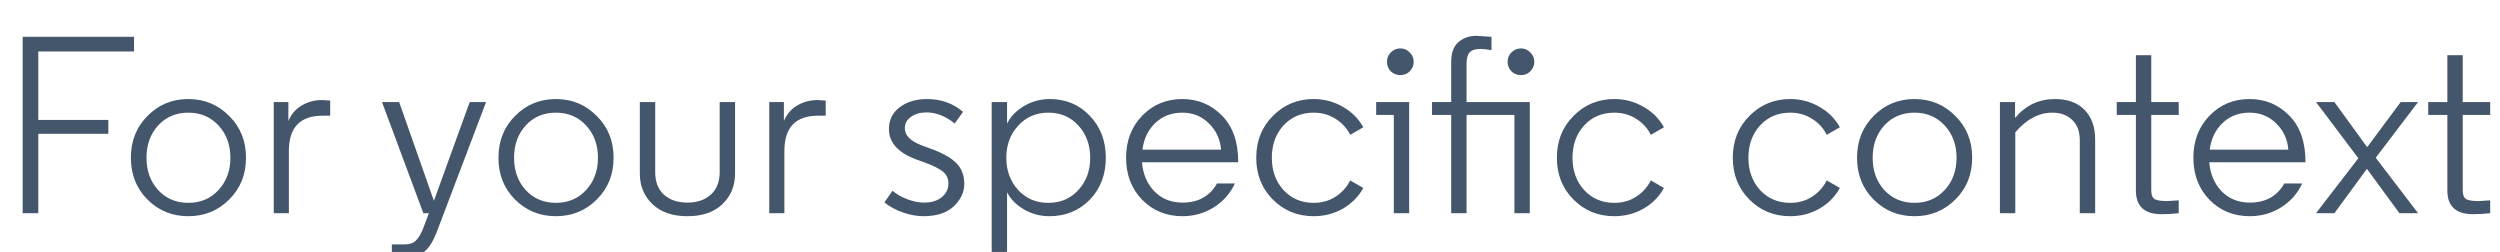 <svg width="129" height="13" viewBox="0 0 129 13" fill="none" xmlns="http://www.w3.org/2000/svg">
<g clip-path="url(#clip0_2949_28101)">
<path d="M5.59 6.905H1.976V11H1.17V1.9H6.916V2.654H1.976V6.19H5.59V6.905ZM7.611 10.298C7.039 9.726 6.753 9.007 6.753 8.14C6.753 7.273 7.039 6.554 7.611 5.982C8.183 5.401 8.885 5.111 9.717 5.111C10.549 5.111 11.251 5.401 11.823 5.982C12.404 6.554 12.694 7.273 12.694 8.14C12.694 9.007 12.404 9.726 11.823 10.298C11.251 10.87 10.549 11.156 9.717 11.156C8.885 11.156 8.183 10.87 7.611 10.298ZM11.277 9.804C11.684 9.362 11.888 8.807 11.888 8.14C11.888 7.473 11.684 6.918 11.277 6.476C10.87 6.034 10.35 5.813 9.717 5.813C9.084 5.813 8.564 6.034 8.157 6.476C7.758 6.918 7.559 7.473 7.559 8.14C7.559 8.807 7.758 9.362 8.157 9.804C8.564 10.246 9.084 10.467 9.717 10.467C10.35 10.467 10.87 10.246 11.277 9.804ZM17.038 5.189V5.969H16.648C15.487 5.969 14.906 6.576 14.906 7.789V11H14.126V5.267H14.88V6.242C15.036 5.878 15.27 5.609 15.582 5.436C15.894 5.254 16.236 5.163 16.609 5.163C16.687 5.163 16.83 5.172 17.038 5.189ZM21.857 11.728L22.13 11H21.844L19.712 5.267H20.596L22.39 10.363L24.236 5.267H25.081L22.52 12.014C22.346 12.456 22.143 12.777 21.909 12.976C21.683 13.175 21.341 13.275 20.882 13.275H20.219V12.612H20.869C21.137 12.612 21.337 12.543 21.467 12.404C21.605 12.274 21.735 12.049 21.857 11.728ZM26.578 10.298C26.006 9.726 25.72 9.007 25.72 8.14C25.72 7.273 26.006 6.554 26.578 5.982C27.15 5.401 27.852 5.111 28.684 5.111C29.516 5.111 30.218 5.401 30.79 5.982C31.371 6.554 31.661 7.273 31.661 8.14C31.661 9.007 31.371 9.726 30.79 10.298C30.218 10.87 29.516 11.156 28.684 11.156C27.852 11.156 27.15 10.87 26.578 10.298ZM30.244 9.804C30.651 9.362 30.855 8.807 30.855 8.14C30.855 7.473 30.651 6.918 30.244 6.476C29.837 6.034 29.317 5.813 28.684 5.813C28.051 5.813 27.531 6.034 27.124 6.476C26.725 6.918 26.526 7.473 26.526 8.14C26.526 8.807 26.725 9.362 27.124 9.804C27.531 10.246 28.051 10.467 28.684 10.467C29.317 10.467 29.837 10.246 30.244 9.804ZM37.279 10.532C36.846 10.948 36.243 11.156 35.472 11.156C34.701 11.156 34.098 10.948 33.665 10.532C33.232 10.116 33.015 9.592 33.015 8.959V5.267H33.808V8.881C33.808 9.384 33.96 9.774 34.263 10.051C34.575 10.32 34.978 10.454 35.472 10.454C35.966 10.454 36.365 10.32 36.668 10.051C36.98 9.774 37.136 9.384 37.136 8.881V5.267H37.929V8.959C37.929 9.592 37.712 10.116 37.279 10.532ZM42.606 5.189V5.969H42.217C41.055 5.969 40.474 6.576 40.474 7.789V11H39.694V5.267H40.449V6.242C40.605 5.878 40.839 5.609 41.151 5.436C41.462 5.254 41.805 5.163 42.178 5.163C42.255 5.163 42.398 5.172 42.606 5.189ZM47.677 10.454C48.059 10.454 48.362 10.363 48.587 10.181C48.821 9.99 48.938 9.756 48.938 9.479C48.938 9.21 48.839 8.998 48.639 8.842C48.44 8.686 48.111 8.526 47.651 8.361L47.326 8.244C46.356 7.897 45.87 7.369 45.87 6.658C45.87 6.19 46.052 5.817 46.416 5.54C46.789 5.254 47.261 5.111 47.833 5.111C48.561 5.111 49.181 5.332 49.692 5.774L49.263 6.372C48.787 5.991 48.301 5.8 47.807 5.8C47.487 5.8 47.218 5.878 47.001 6.034C46.793 6.181 46.689 6.376 46.689 6.619C46.689 6.983 46.971 7.273 47.534 7.49L48.197 7.737C48.752 7.954 49.151 8.196 49.393 8.465C49.636 8.734 49.757 9.076 49.757 9.492C49.757 9.917 49.575 10.302 49.211 10.649C48.847 10.987 48.327 11.156 47.651 11.156C47.313 11.156 46.958 11.091 46.585 10.961C46.213 10.831 45.896 10.658 45.636 10.441L46.052 9.843C46.269 10.025 46.529 10.172 46.832 10.285C47.136 10.398 47.417 10.454 47.677 10.454ZM54.148 11.156C53.671 11.156 53.234 11.039 52.835 10.805C52.436 10.571 52.146 10.276 51.964 9.921V13.275H51.171V5.267H51.964V6.385C52.137 6.021 52.428 5.718 52.835 5.475C53.242 5.232 53.689 5.111 54.174 5.111C54.997 5.111 55.682 5.397 56.228 5.969C56.783 6.541 57.06 7.265 57.06 8.14C57.06 9.015 56.783 9.739 56.228 10.311C55.673 10.874 54.98 11.156 54.148 11.156ZM55.643 9.804C56.05 9.362 56.254 8.807 56.254 8.14C56.254 7.473 56.05 6.918 55.643 6.476C55.244 6.034 54.729 5.813 54.096 5.813C53.463 5.813 52.943 6.038 52.536 6.489C52.129 6.931 51.925 7.481 51.925 8.14C51.925 8.799 52.129 9.353 52.536 9.804C52.943 10.246 53.463 10.467 54.096 10.467C54.729 10.467 55.244 10.246 55.643 9.804ZM63.891 8.374H58.925C58.977 8.981 59.189 9.479 59.562 9.869C59.943 10.259 60.429 10.454 61.018 10.454C61.833 10.454 62.426 10.125 62.799 9.466H63.722C63.479 9.986 63.115 10.398 62.63 10.701C62.145 11.004 61.607 11.156 61.018 11.156C60.186 11.156 59.493 10.874 58.938 10.311C58.383 9.739 58.106 9.015 58.106 8.14C58.106 7.265 58.383 6.541 58.938 5.969C59.493 5.397 60.182 5.111 61.005 5.111C61.811 5.111 62.491 5.393 63.046 5.956C63.609 6.519 63.891 7.317 63.891 8.348V8.374ZM61.005 5.813C60.45 5.813 59.987 5.991 59.614 6.346C59.241 6.701 59.02 7.161 58.951 7.724H63.007C62.964 7.187 62.756 6.736 62.383 6.372C62.01 5.999 61.551 5.813 61.005 5.813ZM66.225 6.476C65.827 6.918 65.627 7.473 65.627 8.14C65.627 8.807 65.827 9.362 66.225 9.804C66.633 10.246 67.153 10.467 67.785 10.467C68.21 10.467 68.583 10.363 68.903 10.155C69.233 9.947 69.489 9.665 69.671 9.31L70.347 9.7C70.104 10.142 69.753 10.497 69.293 10.766C68.834 11.026 68.332 11.156 67.785 11.156C66.954 11.156 66.251 10.87 65.68 10.298C65.108 9.726 64.822 9.007 64.822 8.14C64.822 7.273 65.108 6.554 65.68 5.982C66.251 5.401 66.954 5.111 67.785 5.111C68.332 5.111 68.834 5.245 69.293 5.514C69.753 5.774 70.104 6.125 70.347 6.567L69.671 6.957C69.489 6.602 69.233 6.324 68.903 6.125C68.574 5.917 68.201 5.813 67.785 5.813C67.153 5.813 66.633 6.034 66.225 6.476ZM72.713 5.267V11H71.92V5.93H71.01V5.267H72.713ZM71.764 3.681C71.634 3.542 71.569 3.378 71.569 3.187C71.569 2.996 71.634 2.836 71.764 2.706C71.903 2.567 72.067 2.498 72.258 2.498C72.449 2.498 72.609 2.567 72.739 2.706C72.878 2.836 72.947 2.996 72.947 3.187C72.947 3.378 72.878 3.542 72.739 3.681C72.609 3.811 72.449 3.876 72.258 3.876C72.067 3.876 71.903 3.811 71.764 3.681ZM78.937 5.267V11H78.144V5.93H75.674V11H74.881V5.93H73.893V5.267H74.881V3.213C74.881 2.728 75.007 2.381 75.258 2.173C75.509 1.956 75.817 1.848 76.181 1.848L76.961 1.9V2.589C76.718 2.546 76.528 2.524 76.389 2.524C76.129 2.524 75.942 2.585 75.83 2.706C75.726 2.819 75.674 3.018 75.674 3.304V5.267H78.937ZM77.988 3.681C77.858 3.542 77.793 3.378 77.793 3.187C77.793 2.996 77.858 2.836 77.988 2.706C78.126 2.567 78.291 2.498 78.482 2.498C78.672 2.498 78.833 2.567 78.963 2.706C79.102 2.836 79.171 2.996 79.171 3.187C79.171 3.378 79.102 3.542 78.963 3.681C78.833 3.811 78.672 3.876 78.482 3.876C78.291 3.876 78.126 3.811 77.988 3.681ZM81.739 6.476C81.341 6.918 81.141 7.473 81.141 8.14C81.141 8.807 81.341 9.362 81.739 9.804C82.147 10.246 82.666 10.467 83.299 10.467C83.724 10.467 84.097 10.363 84.417 10.155C84.746 9.947 85.002 9.665 85.184 9.31L85.86 9.7C85.618 10.142 85.266 10.497 84.807 10.766C84.348 11.026 83.845 11.156 83.299 11.156C82.467 11.156 81.765 10.87 81.193 10.298C80.621 9.726 80.335 9.007 80.335 8.14C80.335 7.273 80.621 6.554 81.193 5.982C81.765 5.401 82.467 5.111 83.299 5.111C83.845 5.111 84.348 5.245 84.807 5.514C85.266 5.774 85.618 6.125 85.86 6.567L85.184 6.957C85.002 6.602 84.746 6.324 84.417 6.125C84.088 5.917 83.715 5.813 83.299 5.813C82.666 5.813 82.147 6.034 81.739 6.476ZM90.816 6.476C90.418 6.918 90.218 7.473 90.218 8.14C90.218 8.807 90.418 9.362 90.816 9.804C91.224 10.246 91.744 10.467 92.376 10.467C92.801 10.467 93.174 10.363 93.494 10.155C93.824 9.947 94.079 9.665 94.261 9.31L94.937 9.7C94.695 10.142 94.344 10.497 93.884 10.766C93.425 11.026 92.922 11.156 92.376 11.156C91.544 11.156 90.842 10.87 90.27 10.298C89.698 9.726 89.412 9.007 89.412 8.14C89.412 7.273 89.698 6.554 90.27 5.982C90.842 5.401 91.544 5.111 92.376 5.111C92.922 5.111 93.425 5.245 93.884 5.514C94.344 5.774 94.695 6.125 94.937 6.567L94.261 6.957C94.079 6.602 93.824 6.324 93.494 6.125C93.165 5.917 92.792 5.813 92.376 5.813C91.744 5.813 91.224 6.034 90.816 6.476ZM96.681 10.298C96.109 9.726 95.823 9.007 95.823 8.14C95.823 7.273 96.109 6.554 96.681 5.982C97.253 5.401 97.955 5.111 98.787 5.111C99.619 5.111 100.321 5.401 100.893 5.982C101.474 6.554 101.764 7.273 101.764 8.14C101.764 9.007 101.474 9.726 100.893 10.298C100.321 10.87 99.619 11.156 98.787 11.156C97.955 11.156 97.253 10.87 96.681 10.298ZM100.347 9.804C100.755 9.362 100.958 8.807 100.958 8.14C100.958 7.473 100.755 6.918 100.347 6.476C99.94 6.034 99.42 5.813 98.787 5.813C98.155 5.813 97.635 6.034 97.227 6.476C96.829 6.918 96.629 7.473 96.629 8.14C96.629 8.807 96.829 9.362 97.227 9.804C97.635 10.246 98.155 10.467 98.787 10.467C99.42 10.467 99.94 10.246 100.347 9.804ZM107.317 11V7.23C107.317 6.779 107.187 6.433 106.927 6.19C106.667 5.939 106.325 5.813 105.9 5.813C105.207 5.813 104.57 6.151 103.989 6.827V11H103.196V5.267H103.976V6.086C104.522 5.436 105.207 5.111 106.03 5.111C106.689 5.111 107.2 5.297 107.564 5.67C107.928 6.043 108.11 6.55 108.11 7.191V11H107.317ZM110.212 2.849H111.005V5.267H112.422V5.93H111.005V9.817C111.005 10.06 111.07 10.216 111.2 10.285C111.339 10.346 111.547 10.376 111.824 10.376L112.422 10.337V11C112.145 11.035 111.85 11.052 111.538 11.052C110.654 11.052 110.212 10.645 110.212 9.83V5.93H109.224V5.267H110.212V2.849ZM118.963 8.374H113.997C114.049 8.981 114.262 9.479 114.634 9.869C115.016 10.259 115.501 10.454 116.09 10.454C116.905 10.454 117.499 10.125 117.871 9.466H118.794C118.552 9.986 118.188 10.398 117.702 10.701C117.217 11.004 116.68 11.156 116.09 11.156C115.258 11.156 114.565 10.874 114.01 10.311C113.456 9.739 113.178 9.015 113.178 8.14C113.178 7.265 113.456 6.541 114.01 5.969C114.565 5.397 115.254 5.111 116.077 5.111C116.883 5.111 117.564 5.393 118.118 5.956C118.682 6.519 118.963 7.317 118.963 8.348V8.374ZM116.077 5.813C115.523 5.813 115.059 5.991 114.686 6.346C114.314 6.701 114.093 7.161 114.023 7.724H118.079C118.036 7.187 117.828 6.736 117.455 6.372C117.083 5.999 116.623 5.813 116.077 5.813ZM119.507 11L121.691 8.166L119.507 5.267H120.456L122.146 7.594L123.875 5.267H124.772L122.588 8.14L124.772 11H123.81L122.133 8.712L120.456 11H119.507ZM126.284 2.849H127.077V5.267H128.494V5.93H127.077V9.817C127.077 10.06 127.142 10.216 127.272 10.285C127.411 10.346 127.619 10.376 127.896 10.376L128.494 10.337V11C128.217 11.035 127.922 11.052 127.61 11.052C126.726 11.052 126.284 10.645 126.284 9.83V5.93H125.296V5.267H126.284V2.849Z" fill="#44566C"/>
</g>
<defs>
<clipPath id="clip0_2949_28101">
<rect width="129" height="13" fill="white"/>
</clipPath>
</defs>
</svg>
